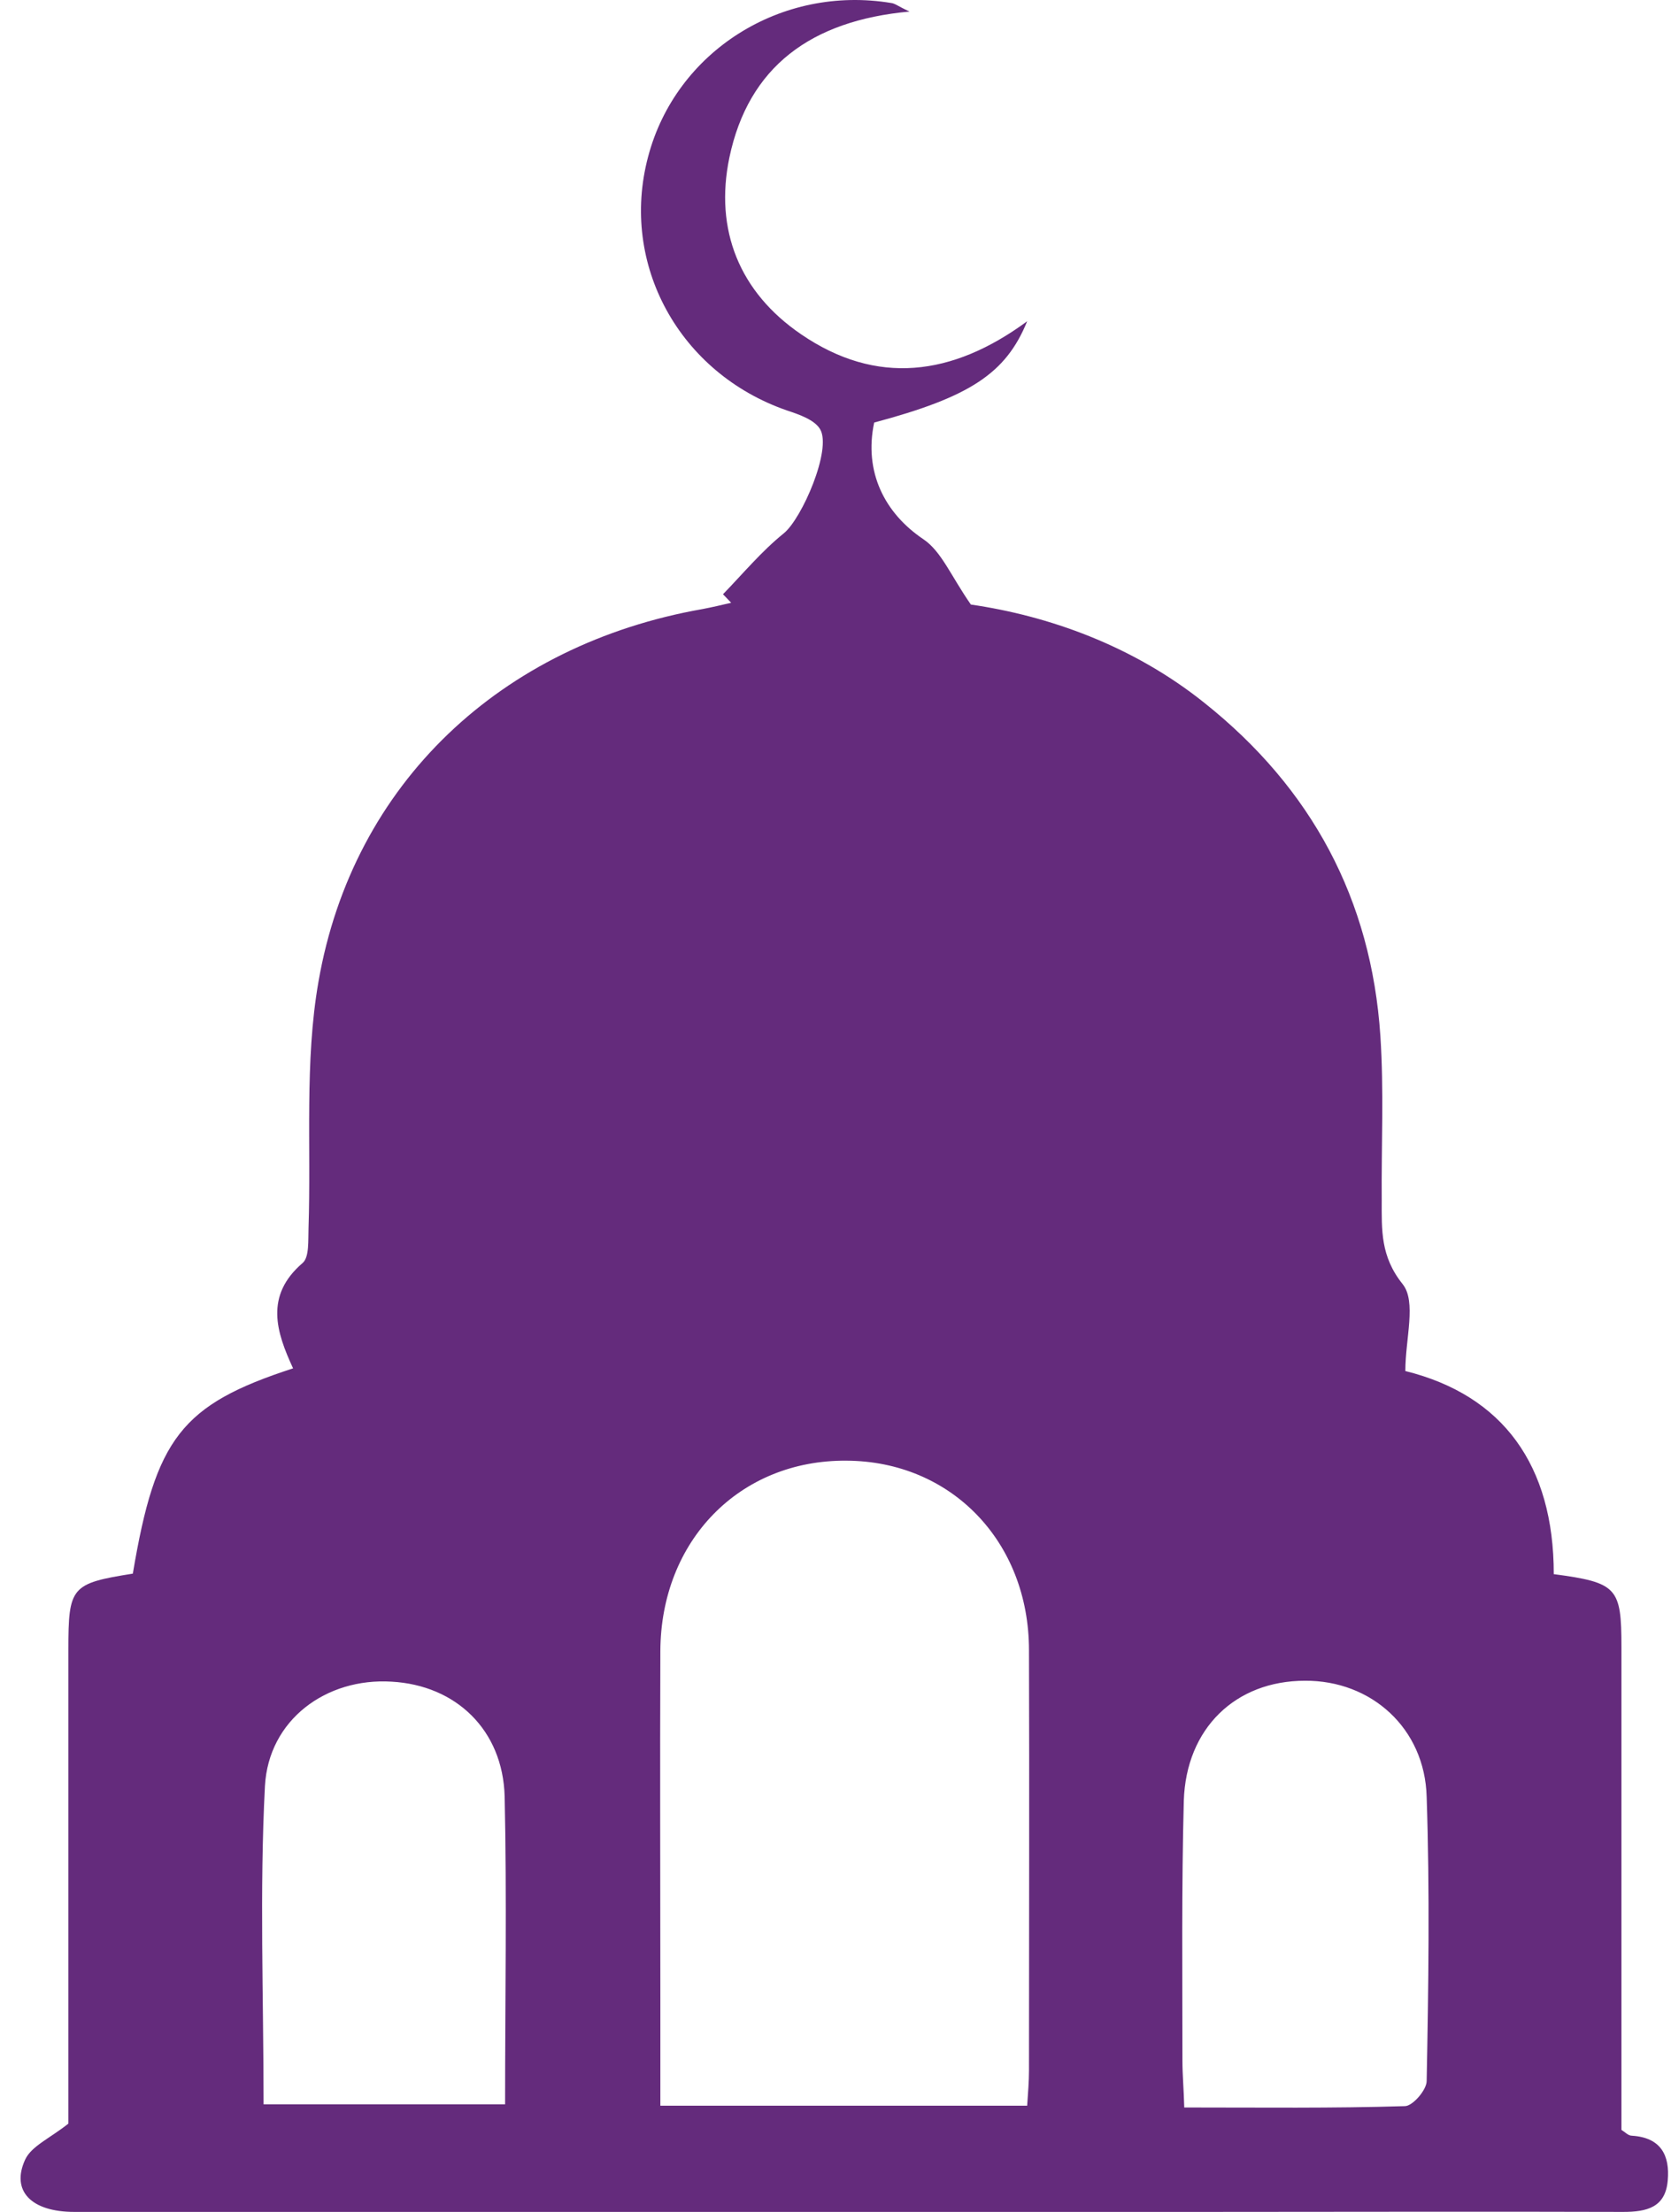 <svg width="71" height="94" viewBox="0 0 71 94" fill="none" xmlns="http://www.w3.org/2000/svg">
<path d="M66 66.894C68.72 67.256 68.894 67.465 68.894 69.999C68.894 76.837 68.894 83.657 68.894 90.514C69.048 90.609 69.183 90.762 69.337 90.762C70.572 90.838 70.957 91.6 70.861 92.667C70.765 93.809 69.974 94 68.971 94C62.991 93.981 57.031 94 51.051 94C35.079 94 19.108 94 3.156 94C1.323 94 0.455 93.105 1.072 91.771C1.343 91.2 2.114 90.876 2.905 90.248C2.905 83.771 2.905 76.933 2.905 70.113C2.905 67.427 3.021 67.294 5.644 66.875C6.608 61.122 7.708 59.694 12.453 58.151C11.739 56.608 11.238 55.065 12.858 53.674C13.148 53.427 13.09 52.703 13.109 52.189C13.225 48.703 12.935 45.122 13.533 41.712C14.999 33.273 21.307 27.387 29.852 25.883C30.257 25.806 30.662 25.711 31.067 25.616C30.951 25.502 30.836 25.368 30.72 25.254C31.569 24.378 32.36 23.425 33.305 22.663C34.076 22.035 35.349 19.101 34.848 18.244C34.617 17.844 33.961 17.616 33.44 17.444C28.868 15.863 26.322 11.234 27.537 6.663C28.714 2.186 33.189 -0.652 37.876 0.129C38.031 0.148 38.185 0.281 38.648 0.491C34.462 0.872 31.8 2.834 30.99 6.701C30.354 9.768 31.415 12.415 34.038 14.206C37.24 16.396 40.461 15.996 43.644 13.653C42.737 15.882 41.194 16.873 37.143 17.958C36.7 20.054 37.587 21.806 39.227 22.911C39.998 23.425 40.403 24.473 41.252 25.692C44.531 26.168 48.119 27.425 51.167 29.864C55.738 33.502 58.265 38.226 58.651 44.017C58.805 46.341 58.69 48.684 58.709 51.027C58.709 52.265 58.651 53.389 59.596 54.57C60.194 55.312 59.712 56.894 59.712 58.265C63.859 59.294 66.019 62.265 66.019 66.894H66ZM43.644 89.486C43.682 88.914 43.721 88.457 43.721 88C43.721 82.038 43.74 76.094 43.721 70.132C43.721 65.503 40.403 62.094 35.967 62.075C31.434 62.037 28.077 65.465 28.058 70.17C28.039 75.066 28.058 79.98 28.058 84.876C28.058 86.381 28.058 87.885 28.058 89.486H43.644ZM11.199 89.428H21.461C21.461 84.952 21.538 80.647 21.442 76.342C21.365 73.523 19.378 71.618 16.639 71.466C13.861 71.294 11.412 73.085 11.257 75.904C11.026 80.361 11.199 84.857 11.199 89.428ZM50.356 89.562C53.578 89.562 56.626 89.6 59.693 89.505C60.02 89.505 60.618 88.819 60.618 88.438C60.696 84.419 60.753 80.38 60.618 76.361C60.541 73.447 58.265 71.409 55.449 71.427C52.498 71.427 50.395 73.447 50.299 76.532C50.202 80.209 50.241 83.885 50.241 87.562C50.241 88.19 50.299 88.8 50.318 89.562H50.356Z" fill="#642B7C"/>
</svg>
